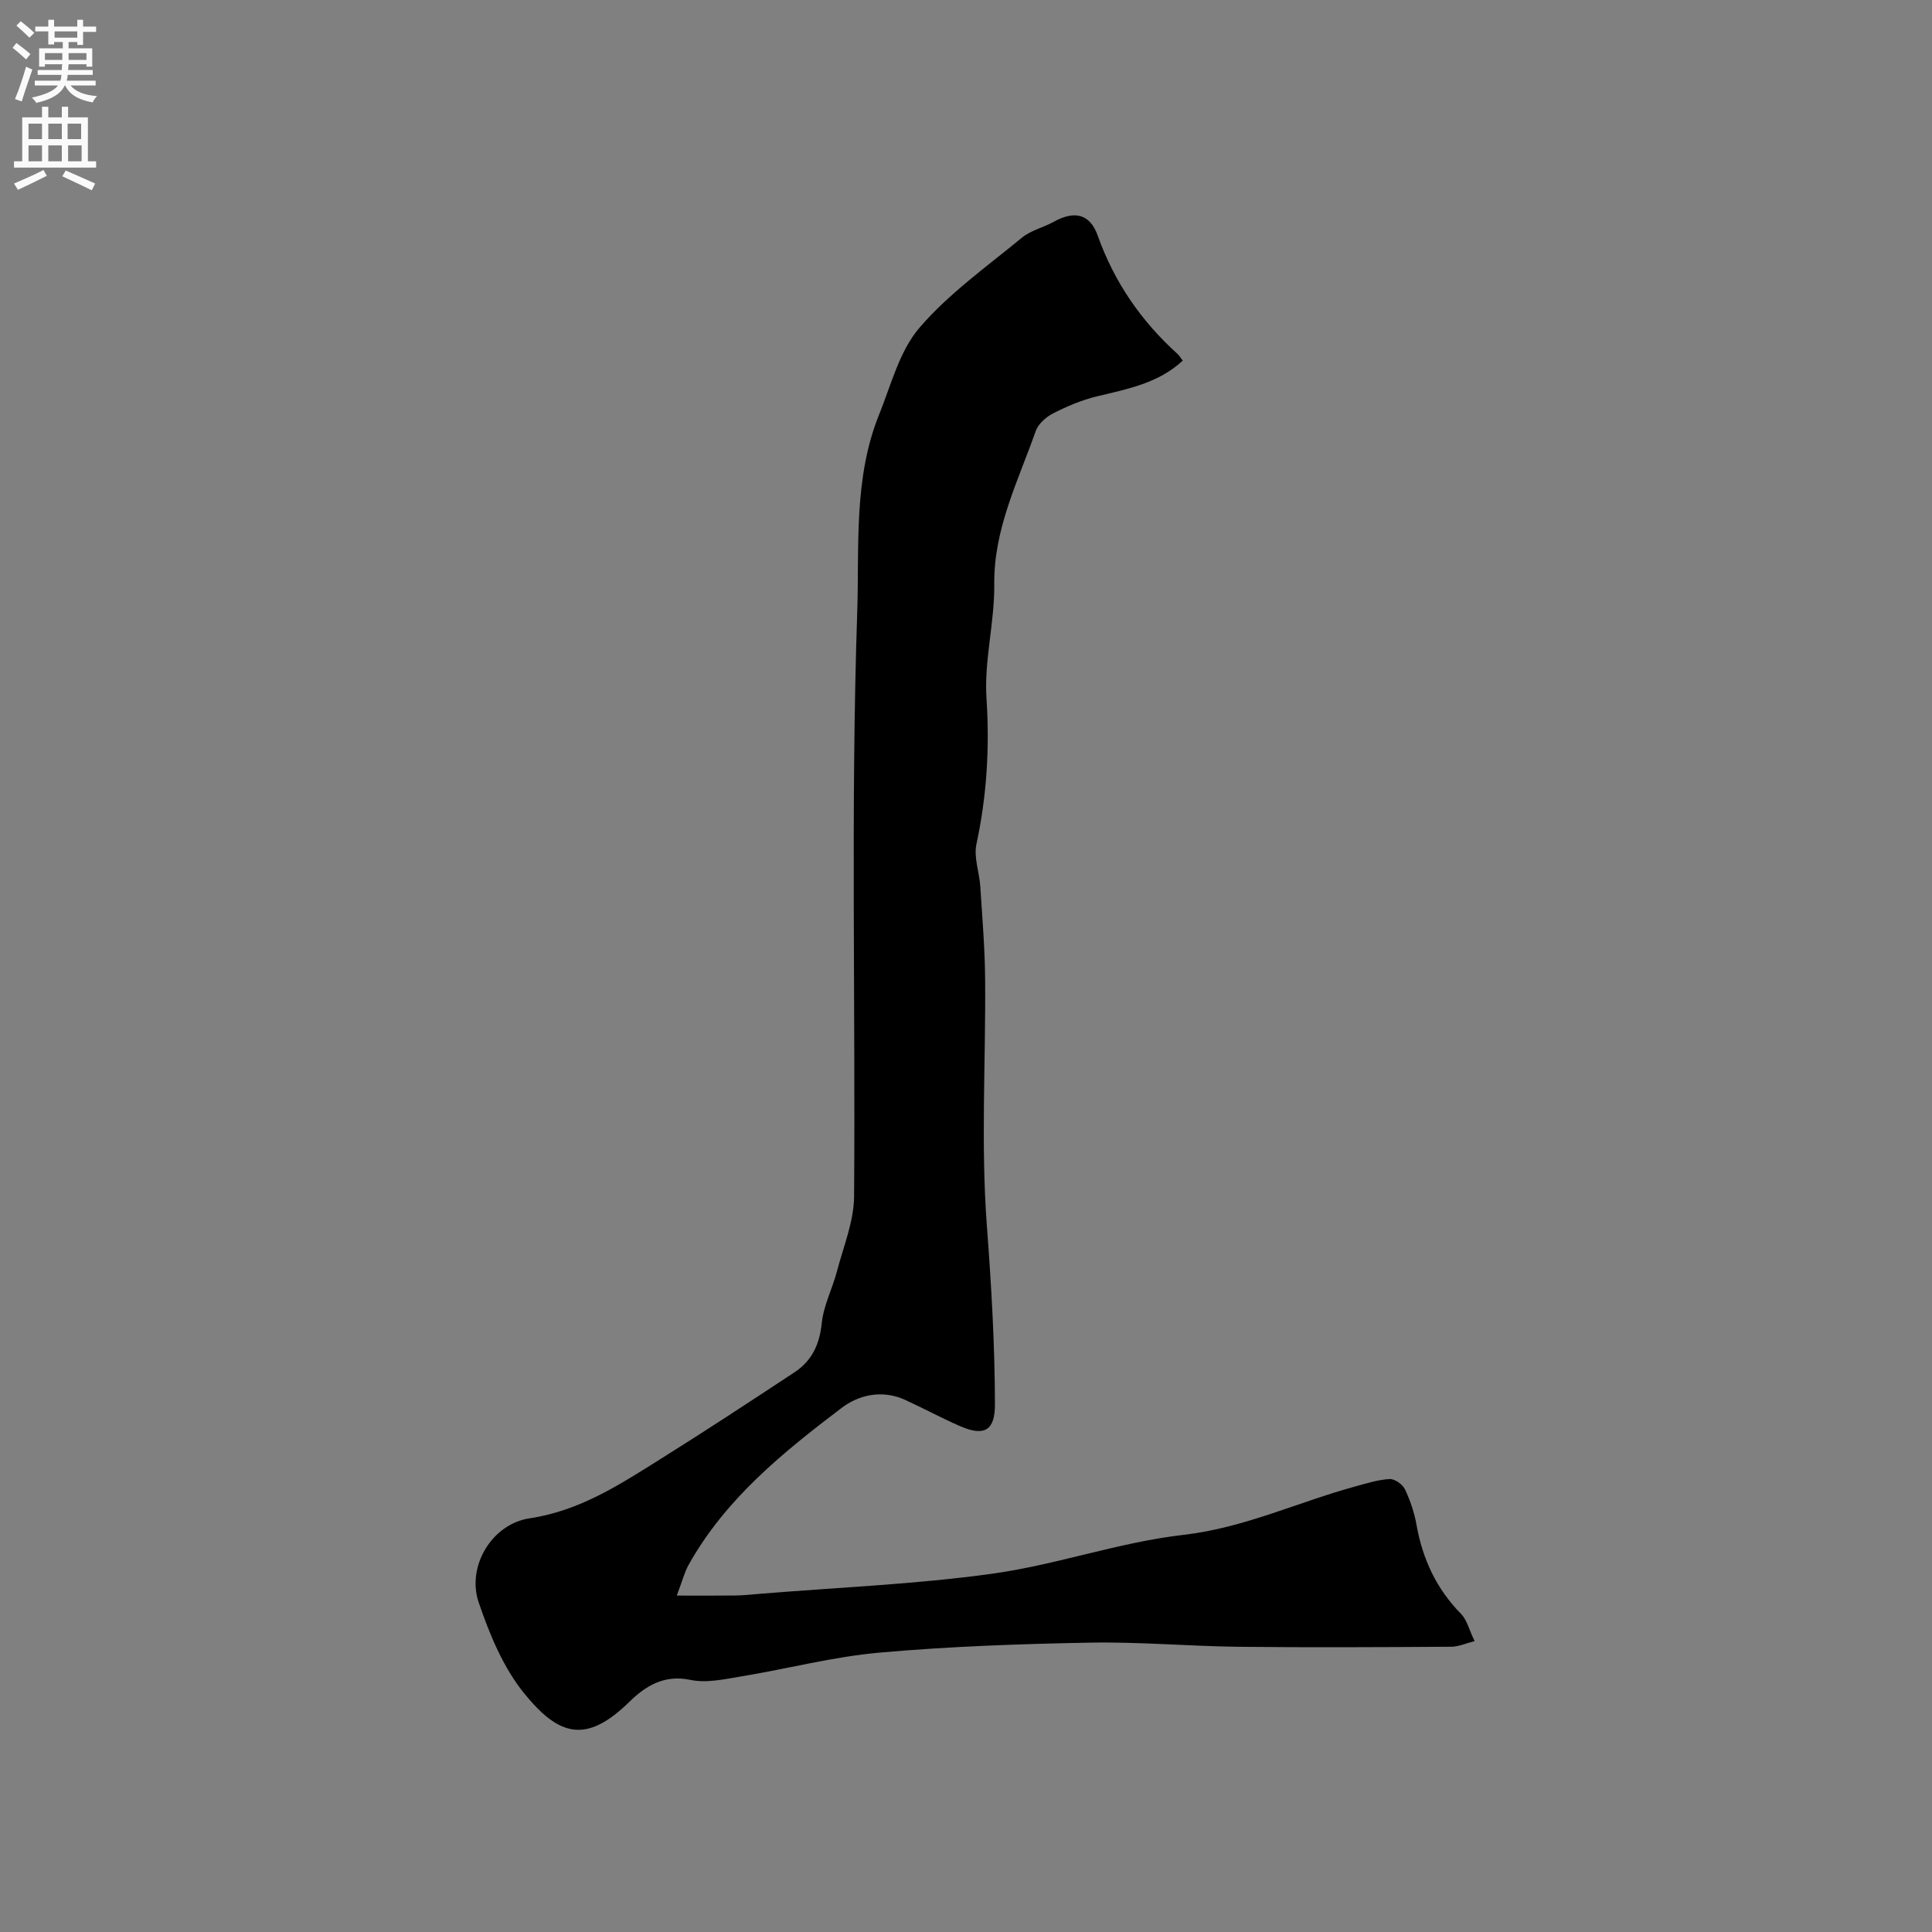 <svg enable-background="new 0 0 400 400" viewBox="0 0 400 400" xmlns="http://www.w3.org/2000/svg"><rect x="0" y="0" width="400" height="400" fill="#808080" stroke="none"/><path d="m244.88 74.66c-5.04 4.68-11.43 5.88-17.76 7.4-3.13.75-6.18 2.05-9.06 3.51-1.48.75-3.11 2.19-3.63 3.69-3.64 10.34-8.7 20.22-8.58 31.72.09 7.86-2.12 15.79-1.61 23.58.67 10.27.07 20.2-2.08 30.21-.59 2.73.61 5.82.8 8.76.41 6.42.95 12.85 1 19.29.14 17-.91 34.07.36 50.97.93 12.34 1.65 24.63 1.67 36.98.01 5.33-2.12 6.71-7.19 4.51-3.87-1.68-7.59-3.71-11.43-5.46-4.66-2.12-9.47-1.09-13.09 1.65-12.17 9.23-24.08 18.84-31.72 32.53-.84 1.51-1.27 3.26-2.44 6.35 4.69 0 8.42.03 12.15-.02 1.65-.02 3.29-.2 4.94-.34 16.06-1.32 32.22-1.96 48.16-4.16 13.33-1.84 26.29-6.52 39.63-8.05 12.59-1.44 23.73-6.79 35.61-10.03 2.34-.64 4.71-1.4 7.09-1.53 1.05-.06 2.68 1.09 3.17 2.11 1.11 2.33 1.96 4.86 2.41 7.41 1.26 7.09 4.14 13.24 9.23 18.42 1.19 1.21 1.62 3.18 2.79 5.62-1.76.44-3.31 1.15-4.86 1.16-14.66.09-29.33.17-43.99.01-10.27-.12-20.54-1.05-30.8-.86-14.54.27-29.11.78-43.59 2.07-9.53.85-18.92 3.32-28.4 4.89-3.54.58-7.35 1.47-10.73.75-5.45-1.15-9.32 1.31-12.59 4.51-9.03 8.86-14.63 7.07-21.75-1.64-4.37-5.35-7.23-12.27-9.49-18.93-2.51-7.41 2.7-16.21 10.56-17.39 10.47-1.57 18.79-7.07 27.31-12.41 9.26-5.8 18.4-11.81 27.52-17.82 3.6-2.37 5.2-5.78 5.65-10.2.37-3.62 2.18-7.08 3.13-10.66 1.35-5.16 3.52-10.36 3.56-15.56.3-40.33-.7-80.69.65-120.97.45-13.5-.8-27.73 4.52-40.87 2.49-6.16 4.21-13.17 8.37-18.01 6.07-7.08 13.94-12.65 21.22-18.65 1.84-1.51 4.42-2.09 6.57-3.28 4.32-2.39 7.51-1.65 9.11 2.86 3.43 9.64 9.01 17.73 16.57 24.54.35.35.61.8 1.04 1.34z" fill="#000001"/><g fill="#fafafb"><path d="m2.6 9.9.8-1c.9.7 1.9 1.4 2.9 2.3l-.9 1.1c-1.1-1-2-1.8-2.8-2.4zm.5 10.6c.9-2.1 1.6-4.3 2.3-6.7.4.2.8.4 1.3.6-.7 2.1-1.5 4.3-2.2 6.6zm.3-15.2.9-.9c1 .8 2 1.6 2.8 2.4l-1 1c-.9-.9-1.8-1.7-2.7-2.5zm12.6-1.2h1.2v1.4h2.7v1.1h-2.7v2.7h-1.2v-.6h-1.8v1.3h4.9v3.8h-1.2v-.5h-3.7c0 .4-.1.9-.1 1.2h5.1v1h-5.2c0 .5-.1.9-.2 1.2h6v1h-5.2c1.1 1.3 2.9 2 5.5 2.2-.4.4-.7.8-.9 1.3-2.9-.5-4.8-1.6-5.7-3.5h-.1c-.8 1.7-2.7 2.9-5.9 3.6-.2-.4-.6-.8-.9-1.1 2.8-.6 4.6-1.4 5.4-2.5h-4.8v-1h5.3c.1-.3.2-.7.2-1.2h-4.9v-1h5c0-.4 0-.8.1-1.2h-3.6v.5h-1.2v-3.8h4.9v-1.3h-1.8v.5h-1.2v-2.7h-2.7v-1h2.7v-1.4h1.2v1.4h4.8zm-6.7 8.3h3.6c0-.4 0-.9 0-1.4h-3.6zm1.9-4.6h4.8v-1.3h-4.7v1.3zm6.7 3.2h-3.7v1.4h3.7v-2.4z"/><path d="m8.7 22.1h1.3v2.2h2.8v-2.2h1.3v2.2h4.1v9.1h1.7v1.3h-17v-1.3h1.7v-9.1h4.1zm.3 13.1.7 1.2c-1.8.9-3.8 1.9-6 2.9-.2-.4-.5-.8-.8-1.3 2.3-1 4.4-1.9 6.1-2.8zm-3.1-6.4h2.8v-3.2h-2.8zm0 4.6h2.8v-3.3h-2.8zm4.1-4.6h2.8v-3.2h-2.8zm0 4.6h2.8v-3.3h-2.8zm3.6 1.9c2.1.9 4.1 1.8 6.1 2.7l-.7 1.4c-2.2-1.1-4.2-2-6.1-2.9zm3.2-9.7h-2.8v3.2h2.8zm-2.7 7.8h2.8v-3.3h-2.8z"/></g></svg>